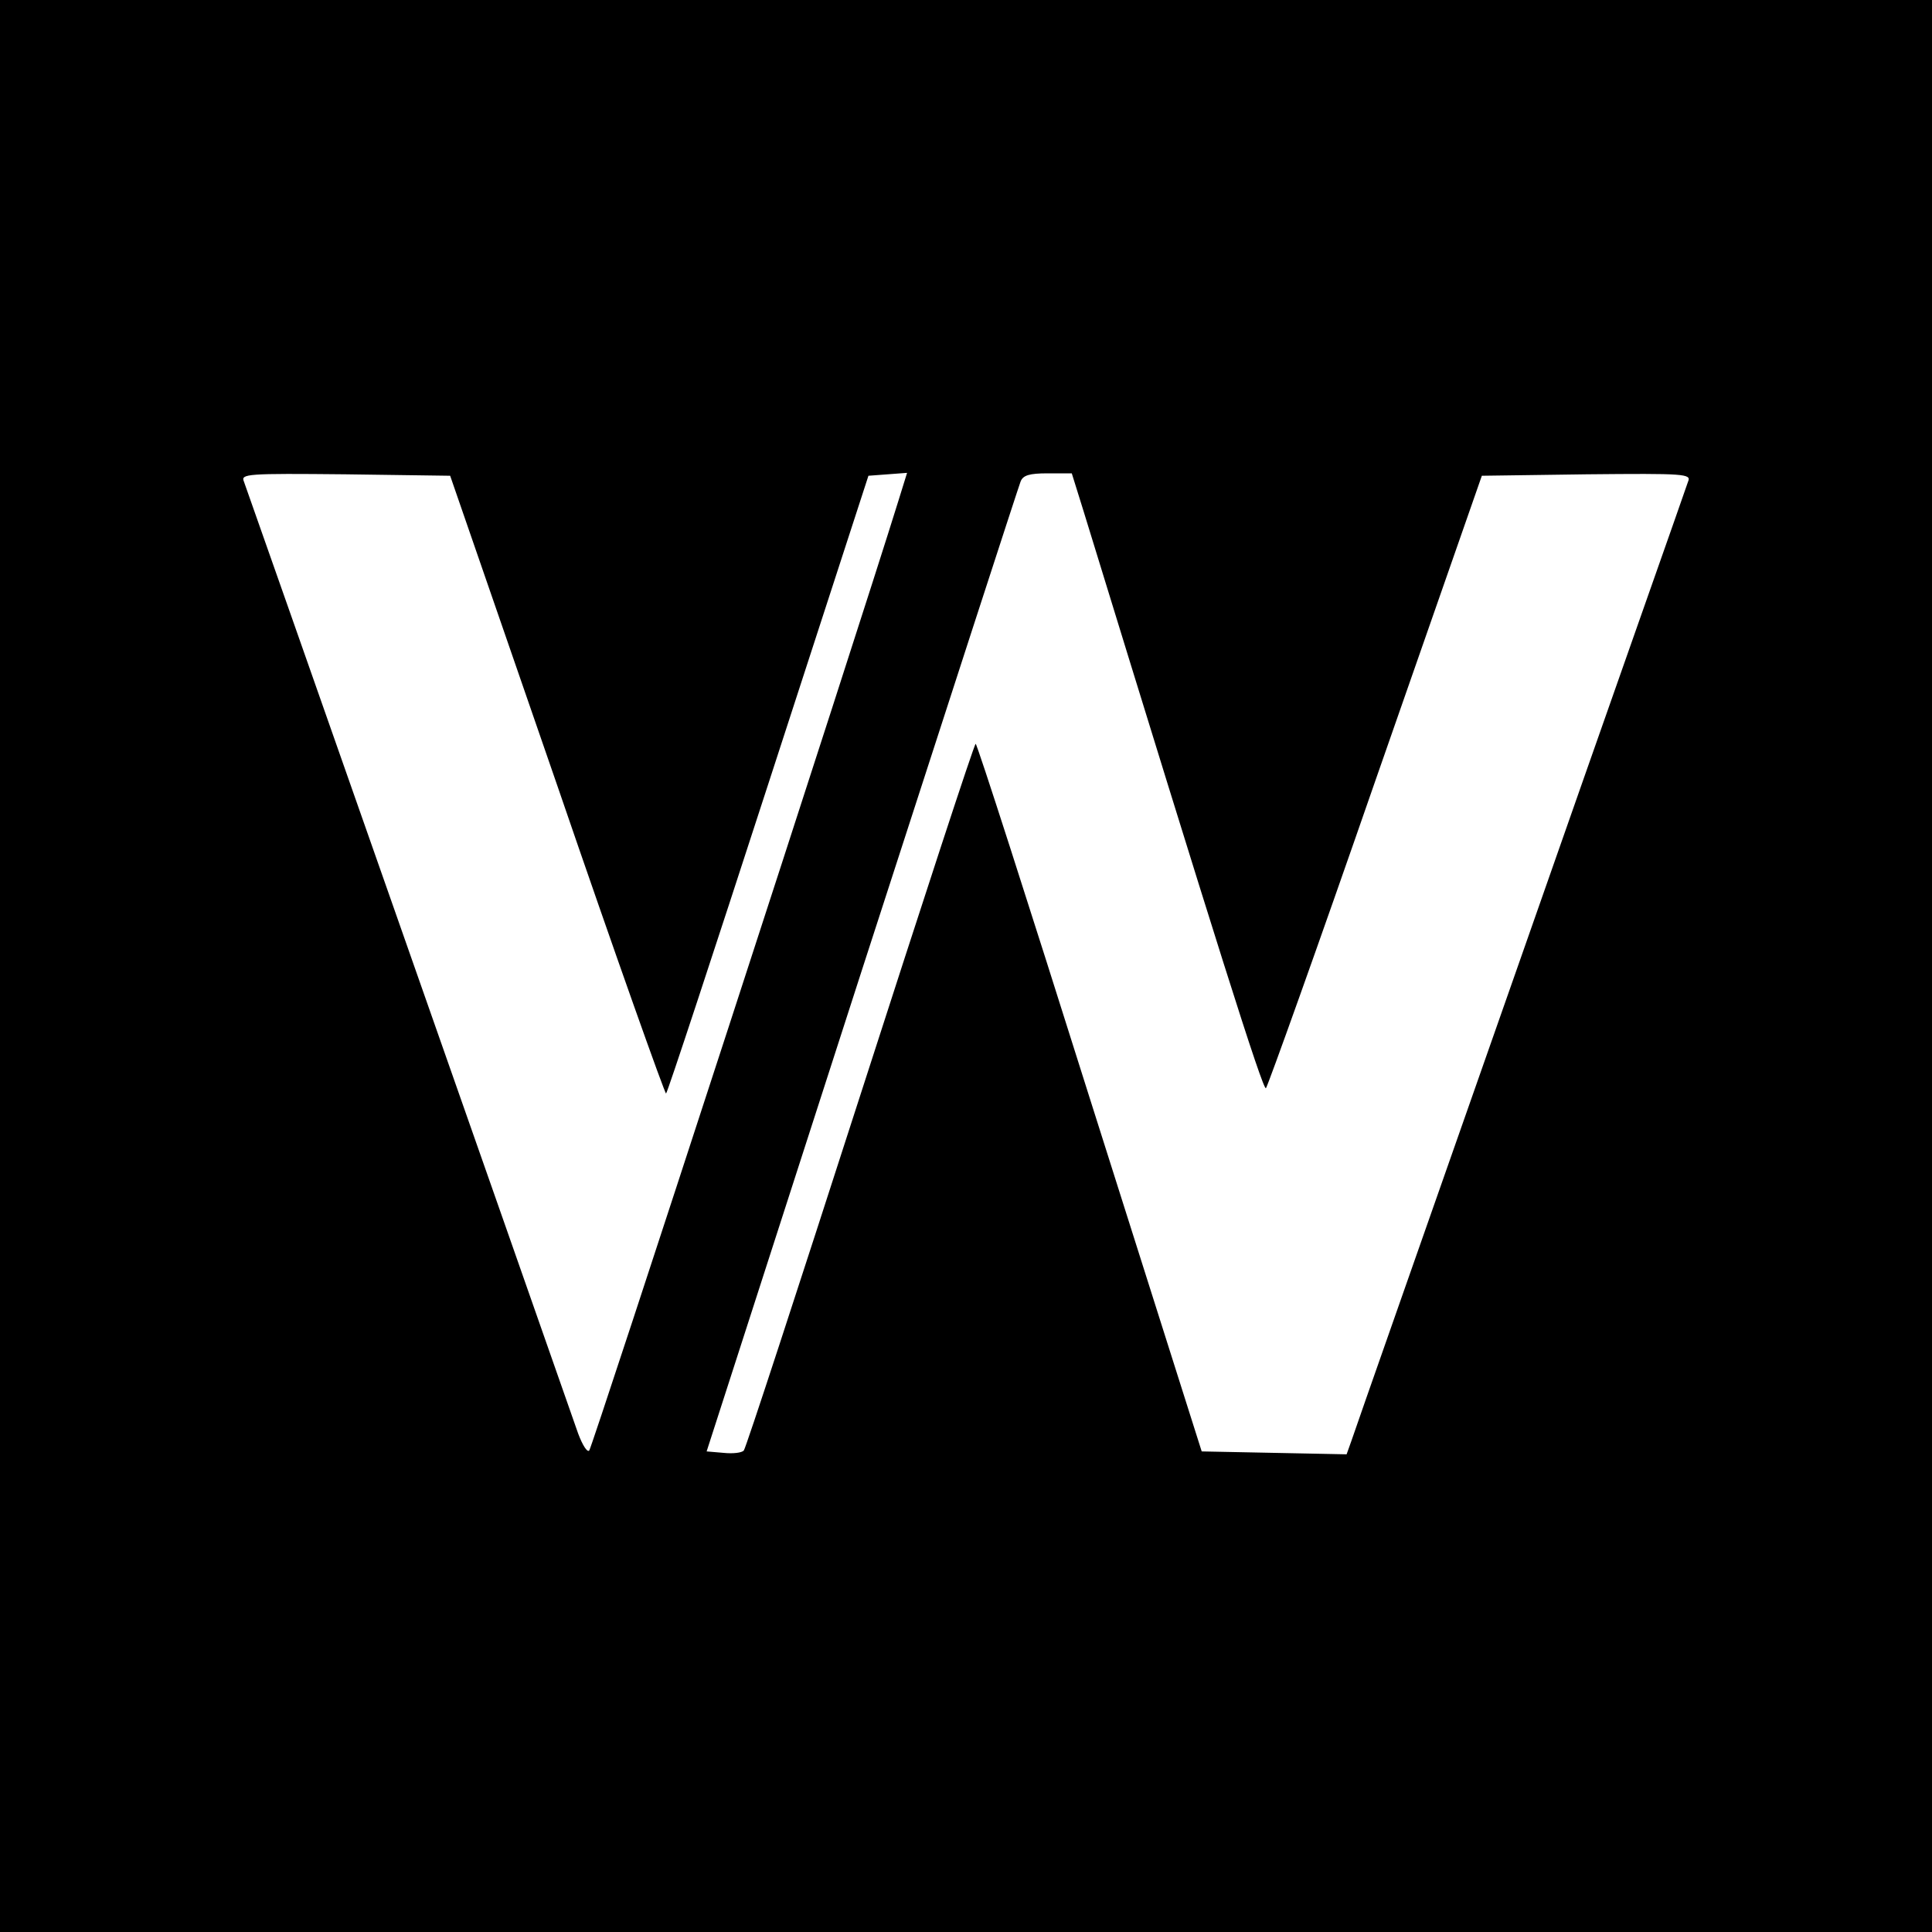 <?xml version="1.0" standalone="no"?>
<!DOCTYPE svg PUBLIC "-//W3C//DTD SVG 20010904//EN"
 "http://www.w3.org/TR/2001/REC-SVG-20010904/DTD/svg10.dtd">
<svg version="1.0" xmlns="http://www.w3.org/2000/svg"
 width="400pt" height="400pt" viewBox="0 0 400 400"
 preserveAspectRatio="xMidYMid meet">
<g transform="translate(0,400) scale(0.1,-0.1)"
fill="#000000" stroke="none">
<path d="M0 2000 l0 -2000 2000 0 2000 0 0 2000 0 2000 -2000 0 -2000 0 0
-2000z m1154 373 c121 -353 223 -639 225 -637 3 2 98 291 212 642 l207 637 40
3 40 3 -18 -58 c-90 -290 -634 -1960 -640 -1966 -4 -5 -14 11 -23 35 -115 329
-687 1958 -692 1971 -7 16 6 17 210 15 l217 -3 222 -642z m1089 570 c275 -895
372 -1202 378 -1196 4 5 107 292 227 638 l220 630 217 3 c204 2 217 1 210 -15
-3 -10 -160 -454 -347 -988 -187 -533 -345 -982 -350 -998 l-10 -28 -150 3
-150 3 -232 732 c-127 403 -233 733 -236 733 -3 0 -110 -328 -239 -728 -129
-400 -237 -731 -241 -735 -4 -5 -23 -7 -42 -5 l-35 3 321 995 c177 547 325
1003 329 1013 5 13 18 17 56 17 l50 0 24 -77z"/>
</g>
</svg>
